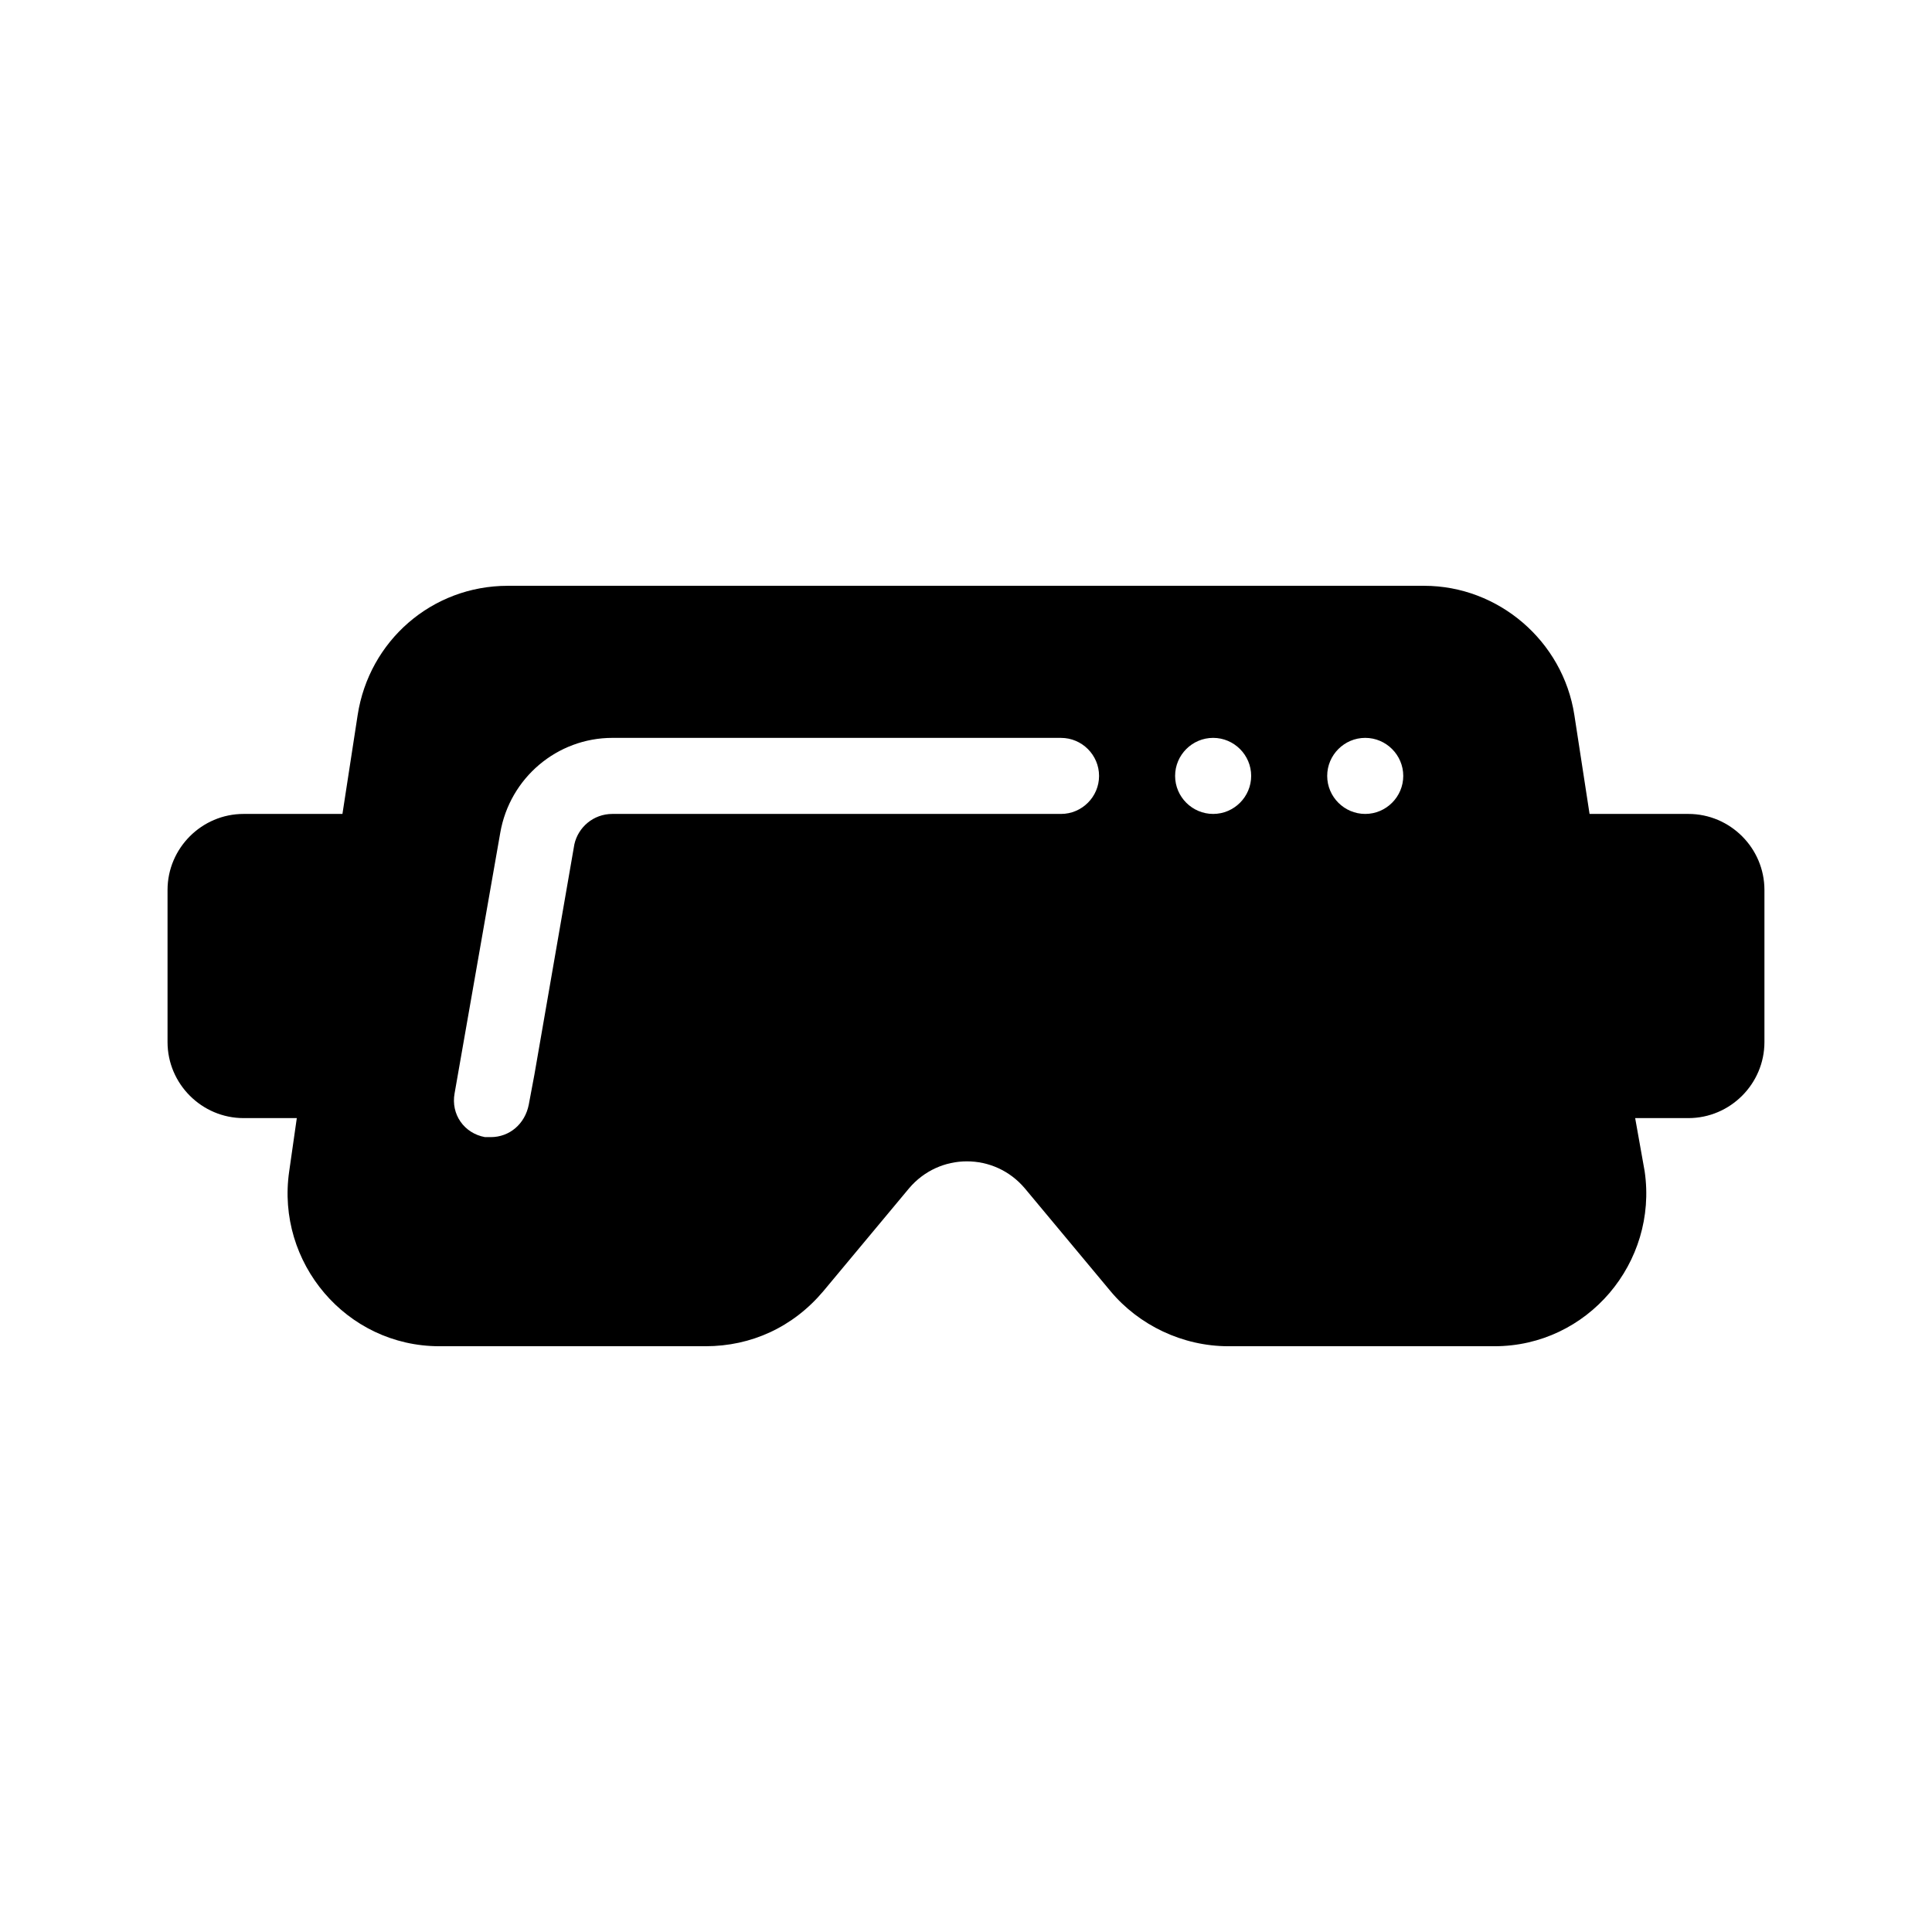 <?xml version="1.0" encoding="UTF-8"?>
<!-- Uploaded to: SVG Repo, www.svgrepo.com, Generator: SVG Repo Mixer Tools -->
<svg fill="#000000" width="800px" height="800px" version="1.1" viewBox="144 144 512 512" xmlns="http://www.w3.org/2000/svg">
 <path d="m591.45 359.7h-26.199l-4.027-26.199c-3.023-19.648-20.152-34.258-39.801-34.258h-242.84c-20.152 0-36.777 14.609-39.801 34.258l-4.031 26.199h-26.199c-11.082 0-20.152 9.07-20.152 20.152v40.305c0 11.082 9.07 20.152 20.152 20.152h14.105l-2.016 14.105c-3.527 24.184 15.113 46.352 39.801 46.352h70.535c12.09 0 23.176-5.039 31.234-14.609l22.672-27.207c8.062-9.574 22.672-9.574 30.73 0l22.672 27.207c7.559 9.07 19.145 14.609 31.234 14.609h70.535c24.688 0 43.328-22.168 39.801-46.352l-2.516-14.105h14.105c11.082 0 20.152-9.07 20.152-20.152v-40.305c0-11.086-9.066-20.152-20.152-20.152zm-166.26 0h-118.9c-5.039 0-9.07 3.527-10.078 8.062l-10.578 60.961-1.512 8.059c-1.008 5.039-5.039 8.566-10.078 8.566h-1.512c-5.543-1.008-9.07-6.047-8.062-11.586l12.098-69.027c2.519-14.609 15.113-25.191 29.727-25.191l118.89 0.004c5.543 0 10.078 4.535 10.078 10.078 0 5.539-4.535 10.074-10.078 10.074zm40.305 0c-5.543 0-10.078-4.535-10.078-10.078 0-5.543 4.535-10.078 10.078-10.078 5.543 0 10.078 4.535 10.078 10.078 0 5.543-4.535 10.078-10.078 10.078zm40.305 0c-5.543 0-10.078-4.535-10.078-10.078 0-5.543 4.535-10.078 10.078-10.078s10.078 4.535 10.078 10.078c0 5.543-4.535 10.078-10.078 10.078z"/>
</svg>